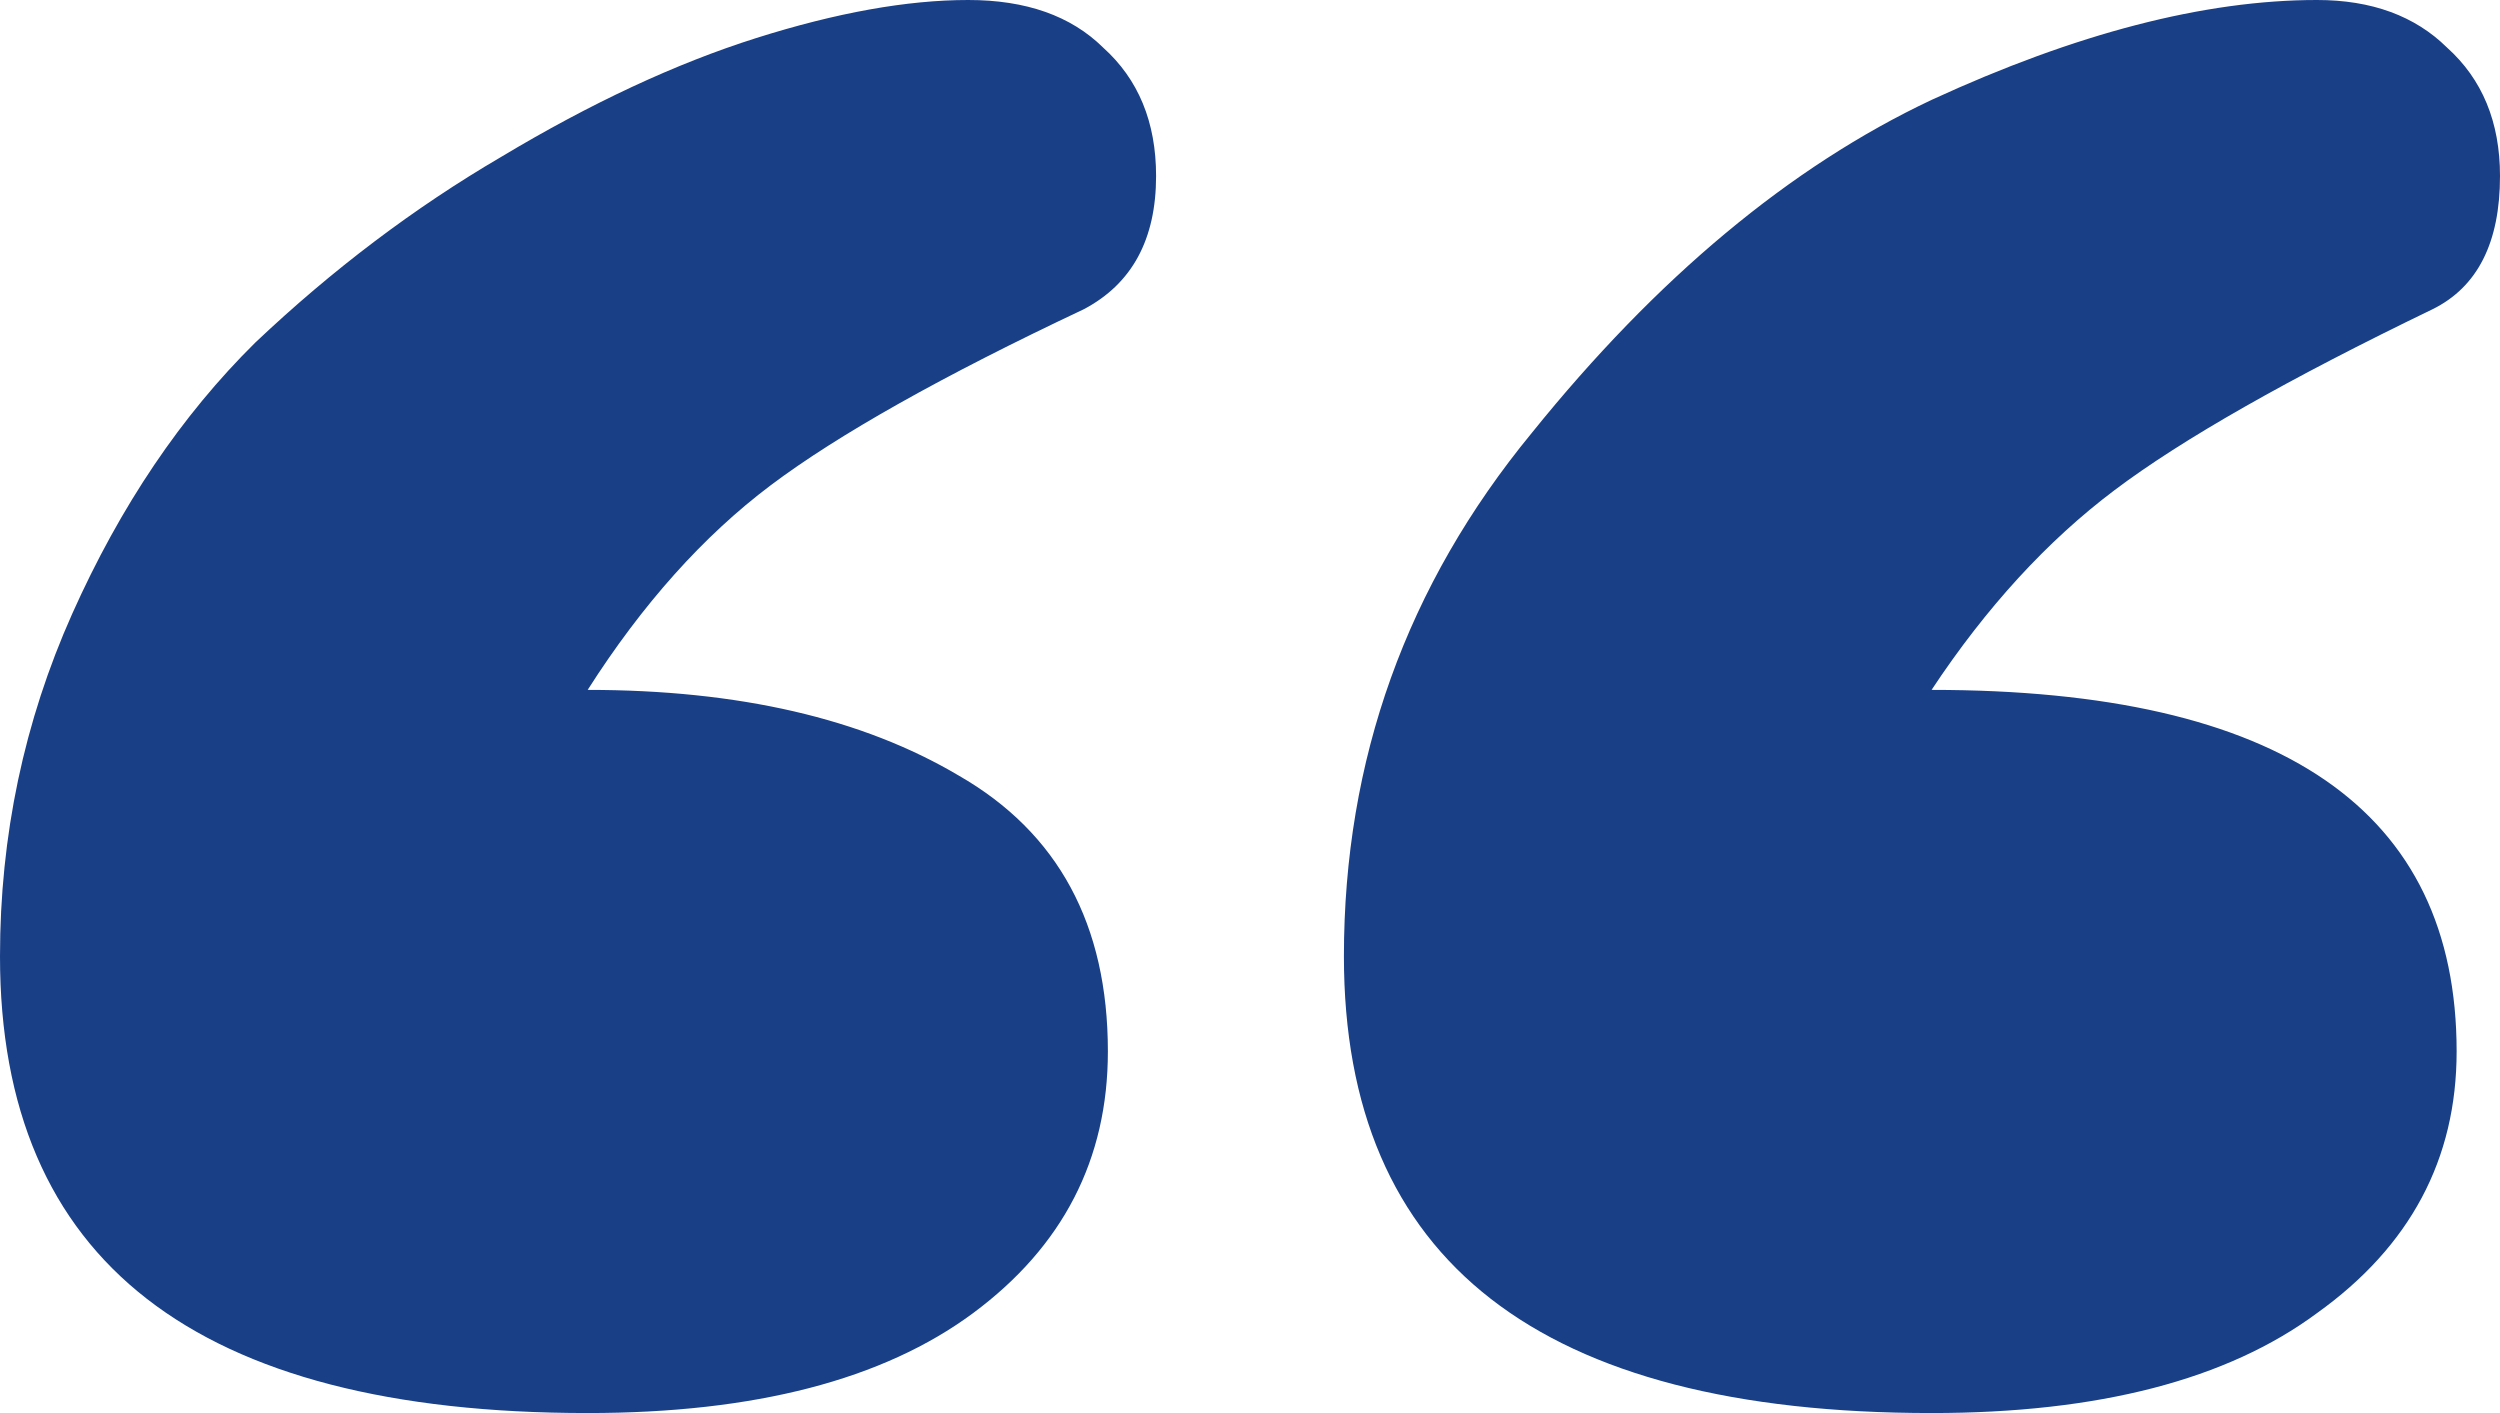 <svg width="46" height="26" viewBox="0 0 46 26" fill="none" xmlns="http://www.w3.org/2000/svg">
<path d="M45.202 19.347C45.202 21.331 44.346 22.936 42.632 24.162C40.977 25.387 38.614 26 35.541 26C28.333 26 24.728 23.199 24.728 17.596C24.728 13.978 25.881 10.768 28.185 7.966C30.489 5.107 32.942 3.064 35.541 1.838C38.2 0.613 40.564 0 42.632 0C43.636 0 44.434 0.292 45.025 0.875C45.675 1.459 46 2.247 46 3.239C46 4.465 45.586 5.282 44.759 5.69C42.1 6.974 40.15 8.083 38.91 9.017C37.669 9.951 36.546 11.176 35.541 12.694C41.982 12.694 45.202 14.911 45.202 19.347ZM20.385 19.347C20.385 21.331 19.558 22.936 17.904 24.162C16.249 25.387 13.886 26 10.813 26C3.604 26 0 23.199 0 17.596C0 15.378 0.443 13.277 1.329 11.293C2.216 9.309 3.339 7.645 4.698 6.303C6.116 4.961 7.622 3.823 9.218 2.889C10.872 1.897 12.438 1.167 13.915 0.7C15.393 0.233 16.692 0 17.815 0C18.879 0 19.706 0.292 20.297 0.875C20.947 1.459 21.272 2.247 21.272 3.239C21.272 4.406 20.828 5.223 19.942 5.69C17.342 6.916 15.422 7.996 14.181 8.929C12.94 9.863 11.818 11.118 10.813 12.694C13.59 12.694 15.865 13.219 17.638 14.269C19.47 15.32 20.385 17.012 20.385 19.347Z" fill="#193F87"/>
</svg>
